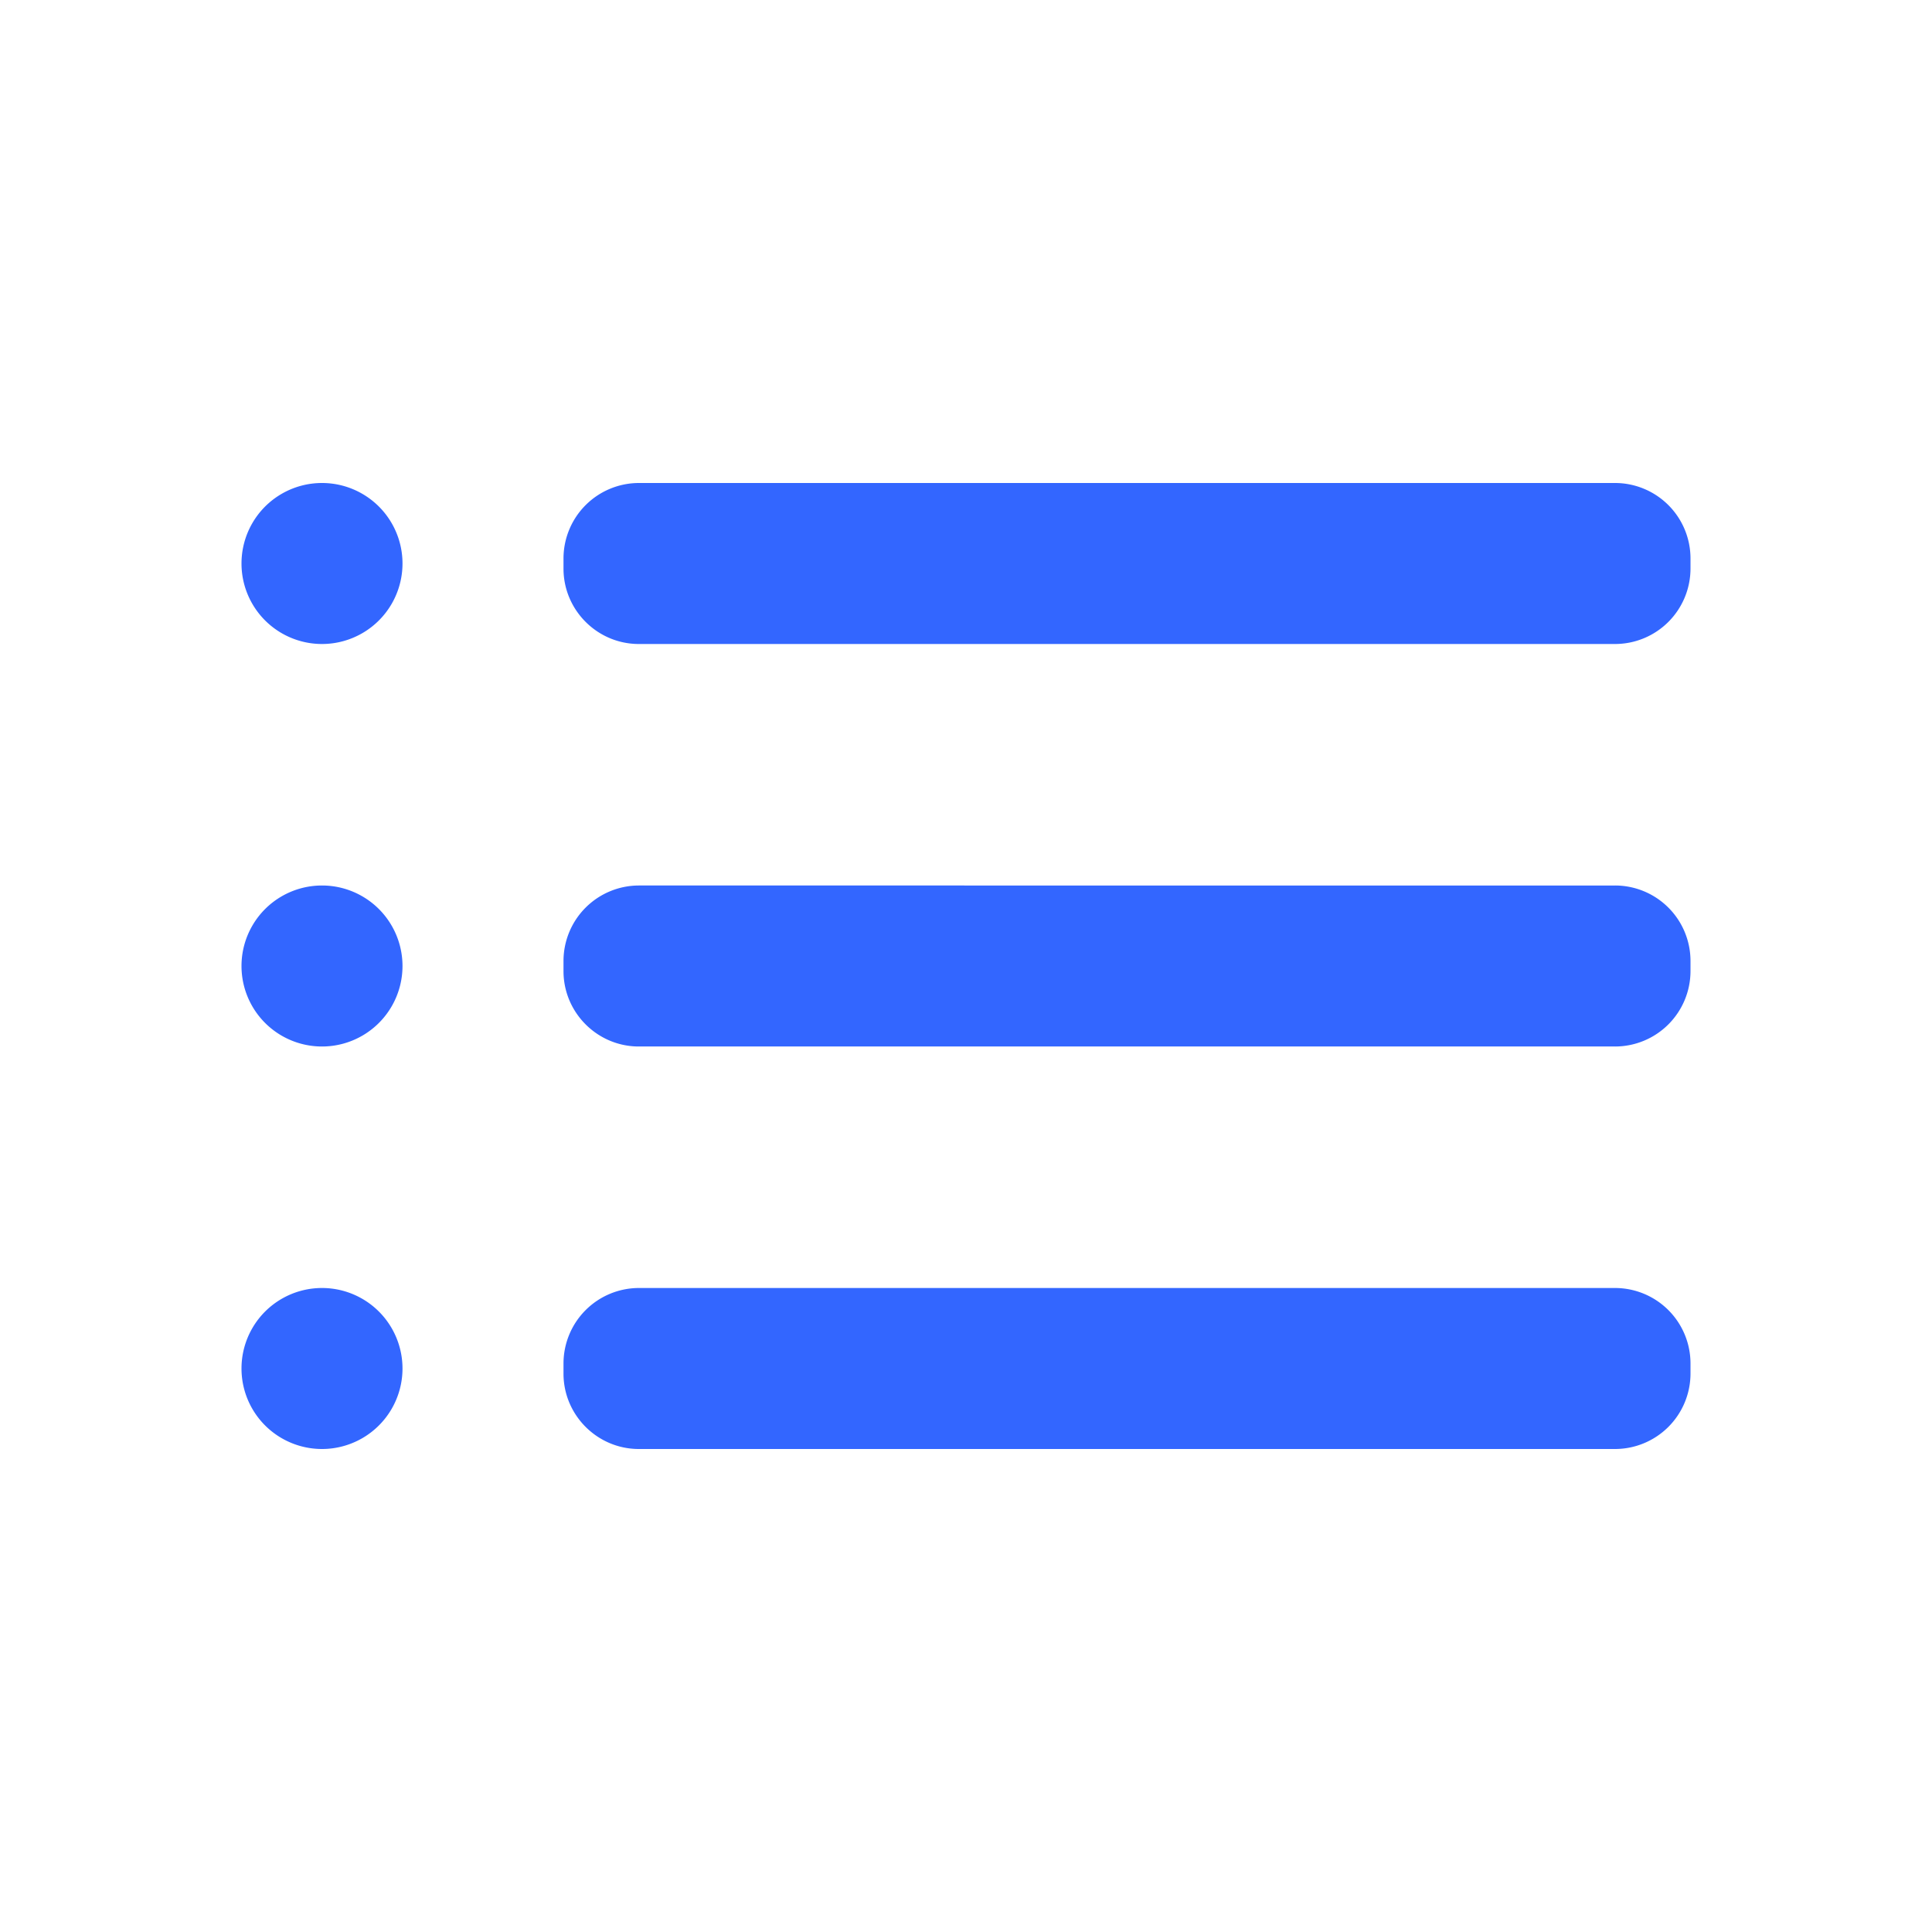 <svg width="24" height="24" viewBox="0 0 24 24" xmlns="http://www.w3.org/2000/svg">
    <path d="M4 6a1 1 0 1 0 0 2 1 1 0 0 0 0-2m0 5a1 1 0 1 0 0 2 1 1 0 0 0 0-2m0 5a1 1 0 1 0 0 2 1 1 0 0 0 0-2m16.064-5H7.936a.938.938 0 0 0-.936.936v.128c0 .515.42.936.936.936h12.128a.938.938 0 0 0 .936-.936v-.128a.938.938 0 0 0-.936-.936m0 5H7.936a.938.938 0 0 0-.936.936v.128c0 .515.42.936.936.936h12.128a.938.938 0 0 0 .936-.936v-.128a.938.938 0 0 0-.936-.936m0-10H7.936A.938.938 0 0 0 7 6.936v.128c0 .515.42.936.936.936h12.128A.938.938 0 0 0 21 7.064v-.128A.938.938 0 0 0 20.064 6" fill="#36F" fill-rule="evenodd"/>
</svg>

